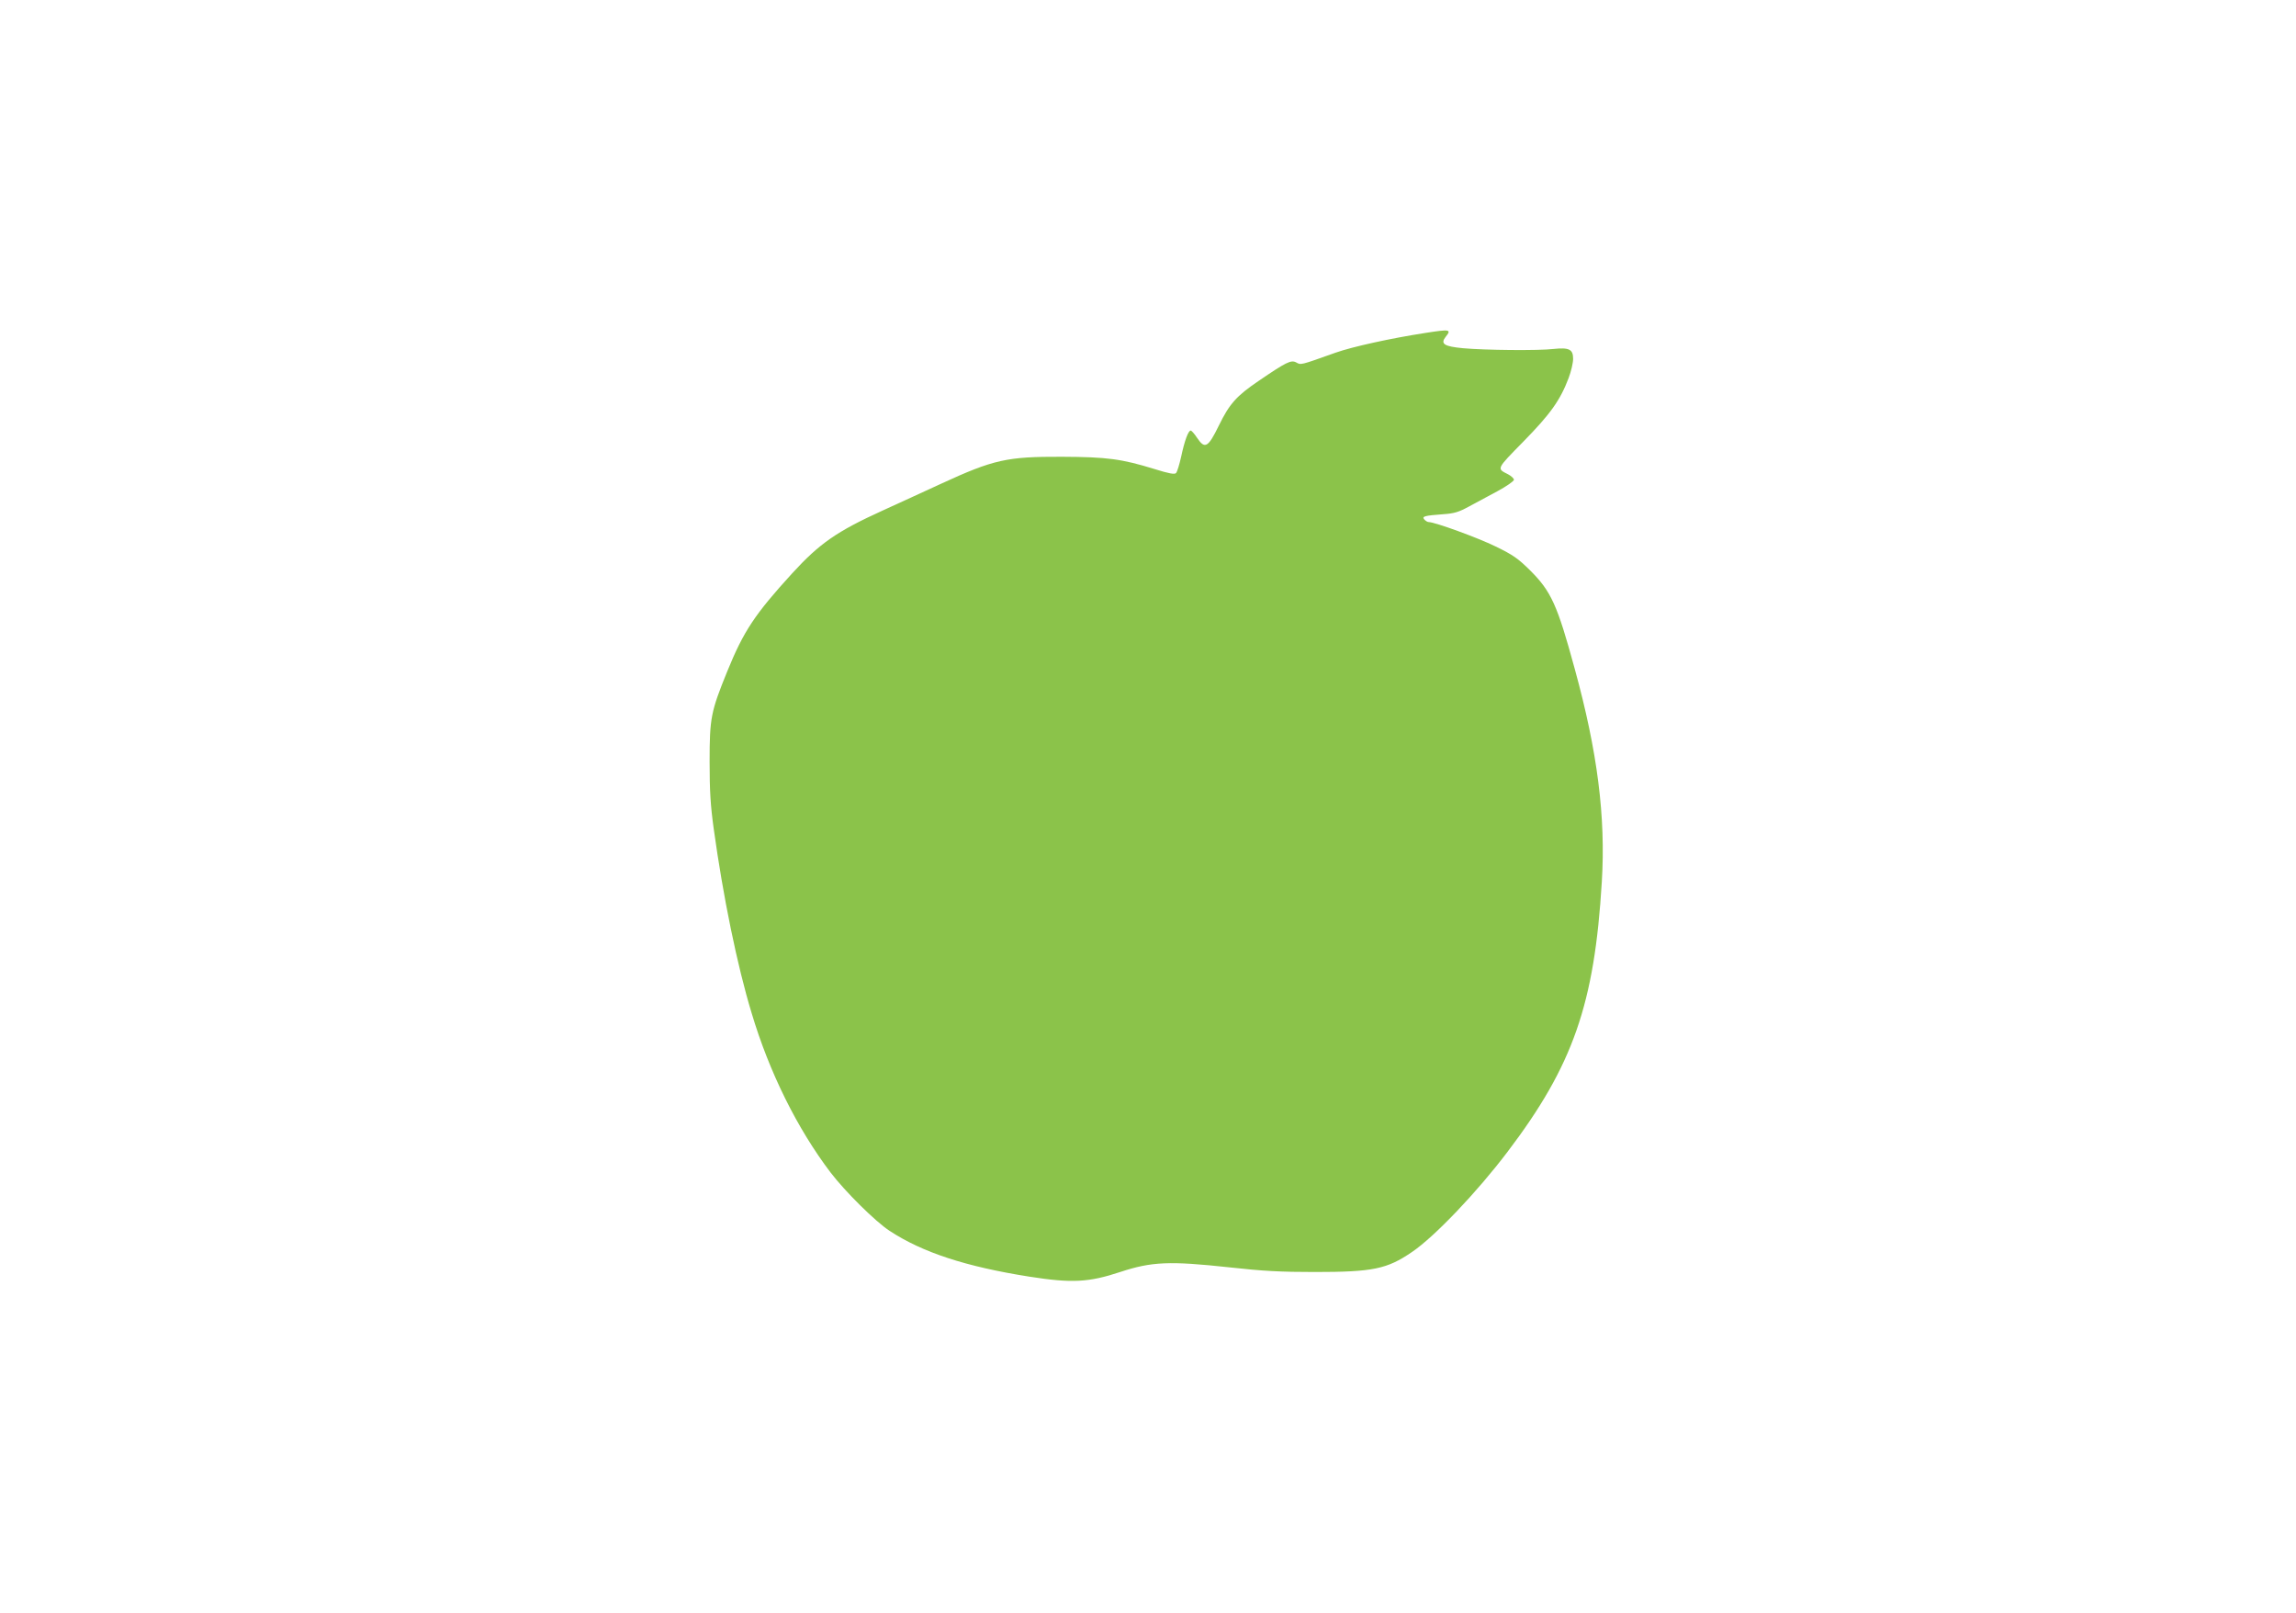 <?xml version="1.0" standalone="no"?>
<!DOCTYPE svg PUBLIC "-//W3C//DTD SVG 20010904//EN"
 "http://www.w3.org/TR/2001/REC-SVG-20010904/DTD/svg10.dtd">
<svg version="1.0" xmlns="http://www.w3.org/2000/svg"
 width="1280pt" height="899pt" viewBox="0 0 1280 899"
 preserveAspectRatio="xMidYMid meet">
<g transform="translate(0,899) scale(0.1,-0.1)"
fill="#8bc34a" stroke="none">
<path d="M7945 7134 c-188 -29 -404 -76 -500 -110 -199 -71 -192 -69 -219 -54
-29 15 -55 2 -209 -103 -124 -84 -163 -128 -222 -249 -60 -123 -78 -133 -121
-69 -15 23 -31 41 -36 41 -13 0 -34 -55 -53 -145 -10 -44 -22 -85 -29 -92 -8
-8 -38 -3 -121 23 -182 56 -263 67 -515 68 -307 1 -380 -15 -675 -151 -77 -35
-223 -103 -325 -149 -255 -116 -351 -183 -503 -349 -209 -229 -271 -322 -363
-548 -91 -224 -98 -259 -98 -502 0 -165 5 -245 23 -375 52 -377 131 -763 211
-1026 99 -332 255 -645 440 -889 80 -105 251 -275 330 -326 183 -120 424 -199
779 -255 236 -37 331 -32 506 26 176 58 275 62 608 26 189 -21 288 -26 477
-26 323 0 402 16 541 111 126 85 363 334 532 557 367 483 486 826 527 1507 22
362 -24 725 -151 1187 -97 356 -131 432 -250 550 -66 65 -94 85 -191 132 -100
49 -339 136 -373 136 -7 0 -18 7 -25 15 -14 17 1 21 108 29 59 4 85 12 140 42
37 20 109 59 160 86 50 27 92 56 92 64 0 7 -15 21 -32 30 -65 33 -68 27 85
183 151 154 205 230 252 354 14 37 25 85 25 107 0 53 -22 64 -109 55 -81 -10
-384 -7 -504 4 -106 10 -128 24 -98 63 34 42 26 44 -114 22z"/>
</g>
</svg>
